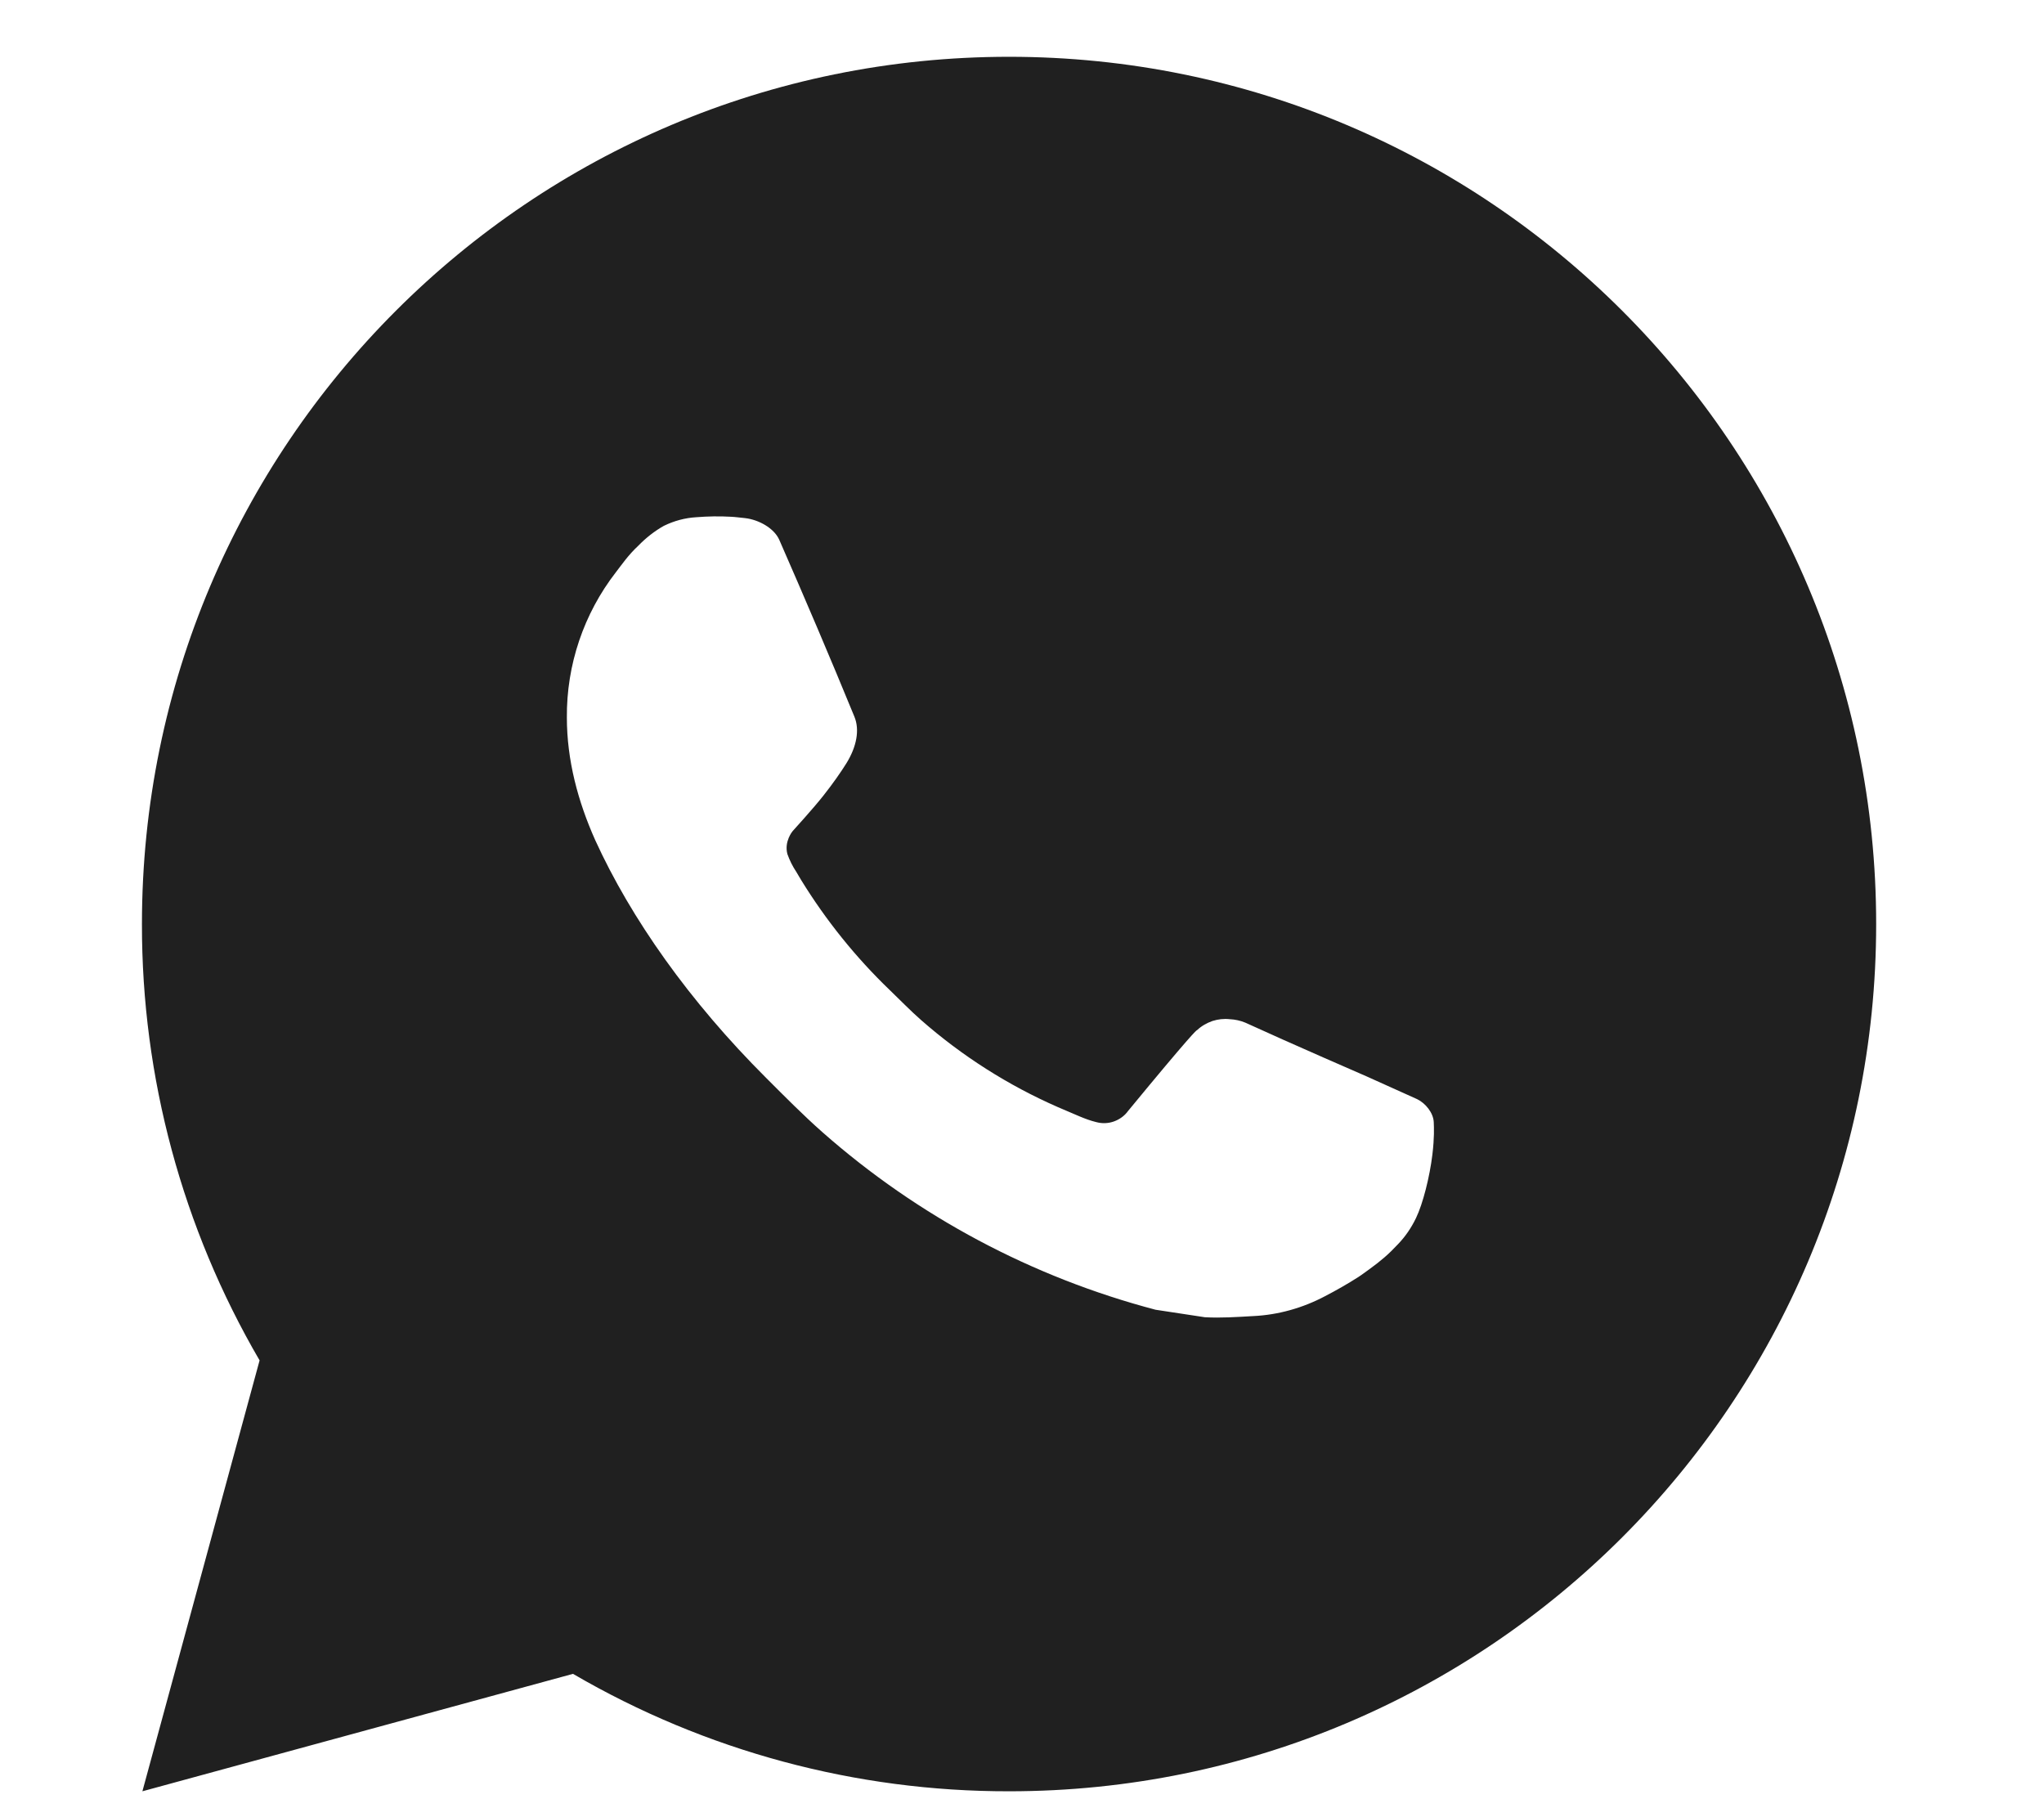 <?xml version="1.0" encoding="UTF-8"?> <svg xmlns="http://www.w3.org/2000/svg" width="9" height="8" viewBox="0 0 9 8" fill="none"><path d="M4.443 0.25C6.552 0.25 8.261 1.959 8.261 4.068C8.261 6.177 6.552 7.886 4.443 7.886C3.768 7.887 3.106 7.709 2.523 7.369L0.627 7.886L1.143 5.989C0.803 5.406 0.624 4.743 0.625 4.068C0.625 1.959 2.334 0.25 4.443 0.25ZM3.066 2.277C3.016 2.28 2.968 2.293 2.923 2.315C2.882 2.338 2.844 2.368 2.811 2.402C2.765 2.445 2.74 2.483 2.712 2.519C2.57 2.702 2.494 2.928 2.496 3.159C2.496 3.347 2.545 3.529 2.621 3.699C2.778 4.043 3.035 4.408 3.374 4.746C3.455 4.827 3.536 4.909 3.622 4.985C4.043 5.356 4.545 5.623 5.088 5.766L5.305 5.799C5.376 5.803 5.446 5.798 5.517 5.794C5.628 5.789 5.737 5.758 5.835 5.706C5.885 5.68 5.934 5.652 5.981 5.622C5.981 5.622 5.998 5.611 6.029 5.588C6.081 5.55 6.113 5.523 6.155 5.478C6.187 5.445 6.214 5.406 6.235 5.362C6.265 5.3 6.295 5.182 6.307 5.083C6.316 5.007 6.314 4.966 6.313 4.94C6.311 4.899 6.277 4.857 6.24 4.839L6.018 4.739C6.018 4.739 5.686 4.595 5.483 4.502C5.461 4.493 5.438 4.488 5.415 4.487C5.389 4.484 5.363 4.487 5.338 4.495C5.313 4.504 5.29 4.517 5.271 4.535C5.269 4.534 5.243 4.556 4.967 4.891C4.952 4.912 4.93 4.928 4.905 4.937C4.88 4.946 4.853 4.947 4.827 4.94C4.802 4.934 4.778 4.925 4.754 4.915C4.707 4.895 4.69 4.888 4.658 4.874C4.439 4.778 4.236 4.649 4.056 4.491C4.008 4.449 3.964 4.403 3.918 4.359C3.768 4.215 3.637 4.052 3.528 3.875L3.506 3.838C3.49 3.814 3.477 3.788 3.467 3.76C3.452 3.704 3.49 3.659 3.49 3.659C3.49 3.659 3.583 3.557 3.626 3.502C3.668 3.449 3.704 3.397 3.727 3.36C3.772 3.287 3.786 3.213 3.762 3.155C3.655 2.894 3.544 2.634 3.431 2.376C3.408 2.325 3.341 2.288 3.281 2.281C3.26 2.279 3.239 2.276 3.219 2.275C3.167 2.272 3.117 2.273 3.066 2.277Z" fill="#202020"></path></svg> 